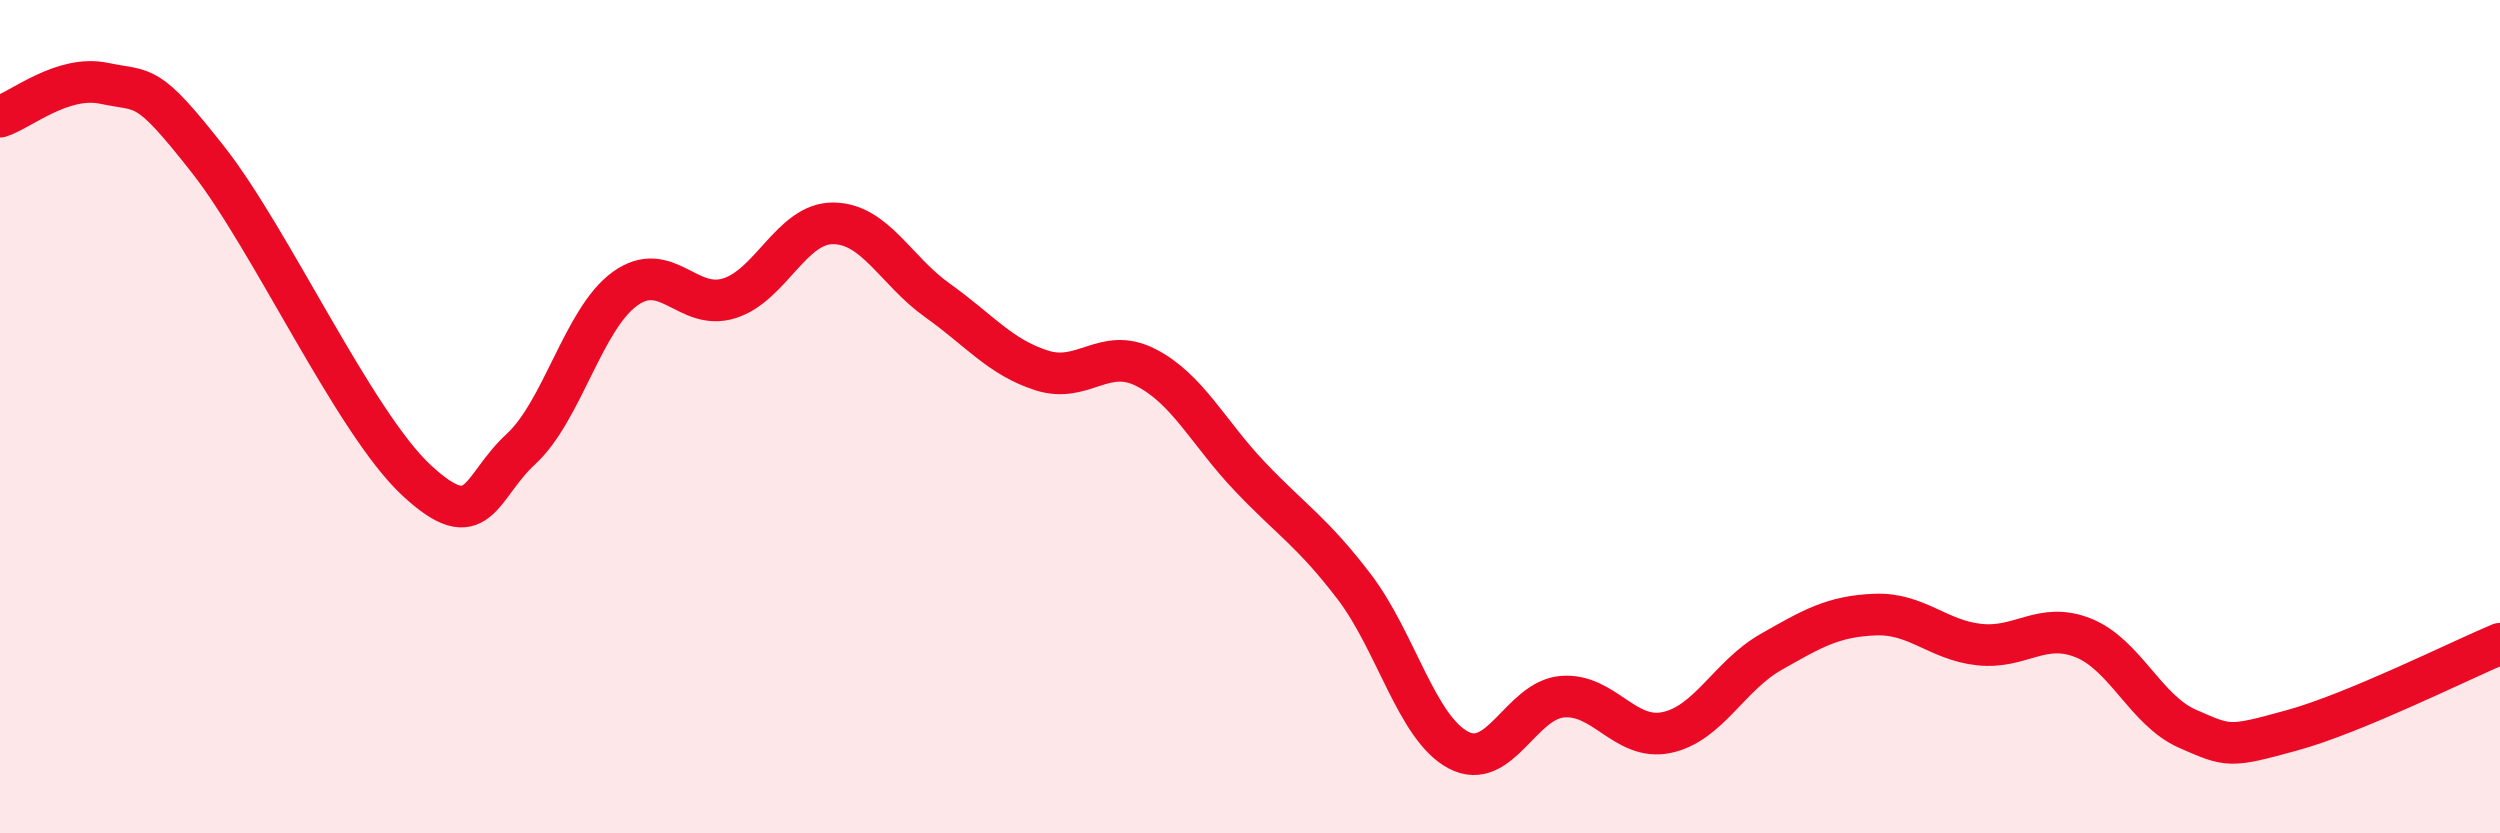 
    <svg width="60" height="20" viewBox="0 0 60 20" xmlns="http://www.w3.org/2000/svg">
      <path
        d="M 0,2.8 C 0.5,2.64 1.5,1.79 2.5,2 C 3.5,2.21 3.5,1.93 5,3.84 C 6.5,5.75 8.5,10.14 10,11.53 C 11.5,12.92 11.5,11.7 12.5,10.78 C 13.5,9.86 14,7.65 15,6.93 C 16,6.21 16.5,7.47 17.5,7.16 C 18.5,6.85 19,5.35 20,5.36 C 21,5.37 21.5,6.5 22.5,7.21 C 23.5,7.92 24,8.57 25,8.89 C 26,9.21 26.5,8.31 27.5,8.82 C 28.5,9.33 29,10.39 30,11.44 C 31,12.49 31.5,12.77 32.5,14.08 C 33.5,15.39 34,17.47 35,18 C 36,18.53 36.5,16.8 37.5,16.72 C 38.5,16.64 39,17.79 40,17.58 C 41,17.37 41.5,16.22 42.5,15.65 C 43.5,15.08 44,14.79 45,14.75 C 46,14.71 46.5,15.36 47.5,15.47 C 48.5,15.58 49,14.91 50,15.31 C 51,15.71 51.5,17.05 52.5,17.49 C 53.5,17.93 53.5,17.94 55,17.53 C 56.5,17.12 59,15.87 60,15.45L60 20L0 20Z"
        fill="#EB0A25"
        opacity="0.1"
        stroke-linecap="round"
        stroke-linejoin="round"
      />
      <path
        d="M 0,2.8 C 0.5,2.64 1.5,1.79 2.5,2 C 3.5,2.21 3.5,1.93 5,3.84 C 6.5,5.75 8.5,10.14 10,11.53 C 11.5,12.92 11.5,11.7 12.5,10.78 C 13.5,9.86 14,7.65 15,6.93 C 16,6.21 16.5,7.47 17.5,7.16 C 18.5,6.85 19,5.35 20,5.36 C 21,5.37 21.5,6.5 22.5,7.21 C 23.5,7.92 24,8.57 25,8.89 C 26,9.21 26.5,8.31 27.5,8.82 C 28.5,9.33 29,10.39 30,11.44 C 31,12.49 31.5,12.77 32.5,14.08 C 33.5,15.39 34,17.47 35,18 C 36,18.53 36.5,16.8 37.5,16.72 C 38.5,16.64 39,17.79 40,17.58 C 41,17.37 41.5,16.22 42.5,15.65 C 43.5,15.08 44,14.79 45,14.75 C 46,14.71 46.5,15.36 47.5,15.47 C 48.5,15.58 49,14.91 50,15.31 C 51,15.71 51.5,17.05 52.5,17.49 C 53.5,17.93 53.5,17.94 55,17.53 C 56.5,17.12 59,15.87 60,15.45"
        stroke="#EB0A25"
        stroke-width="1"
        fill="none"
        stroke-linecap="round"
        stroke-linejoin="round"
      />
    </svg>
  